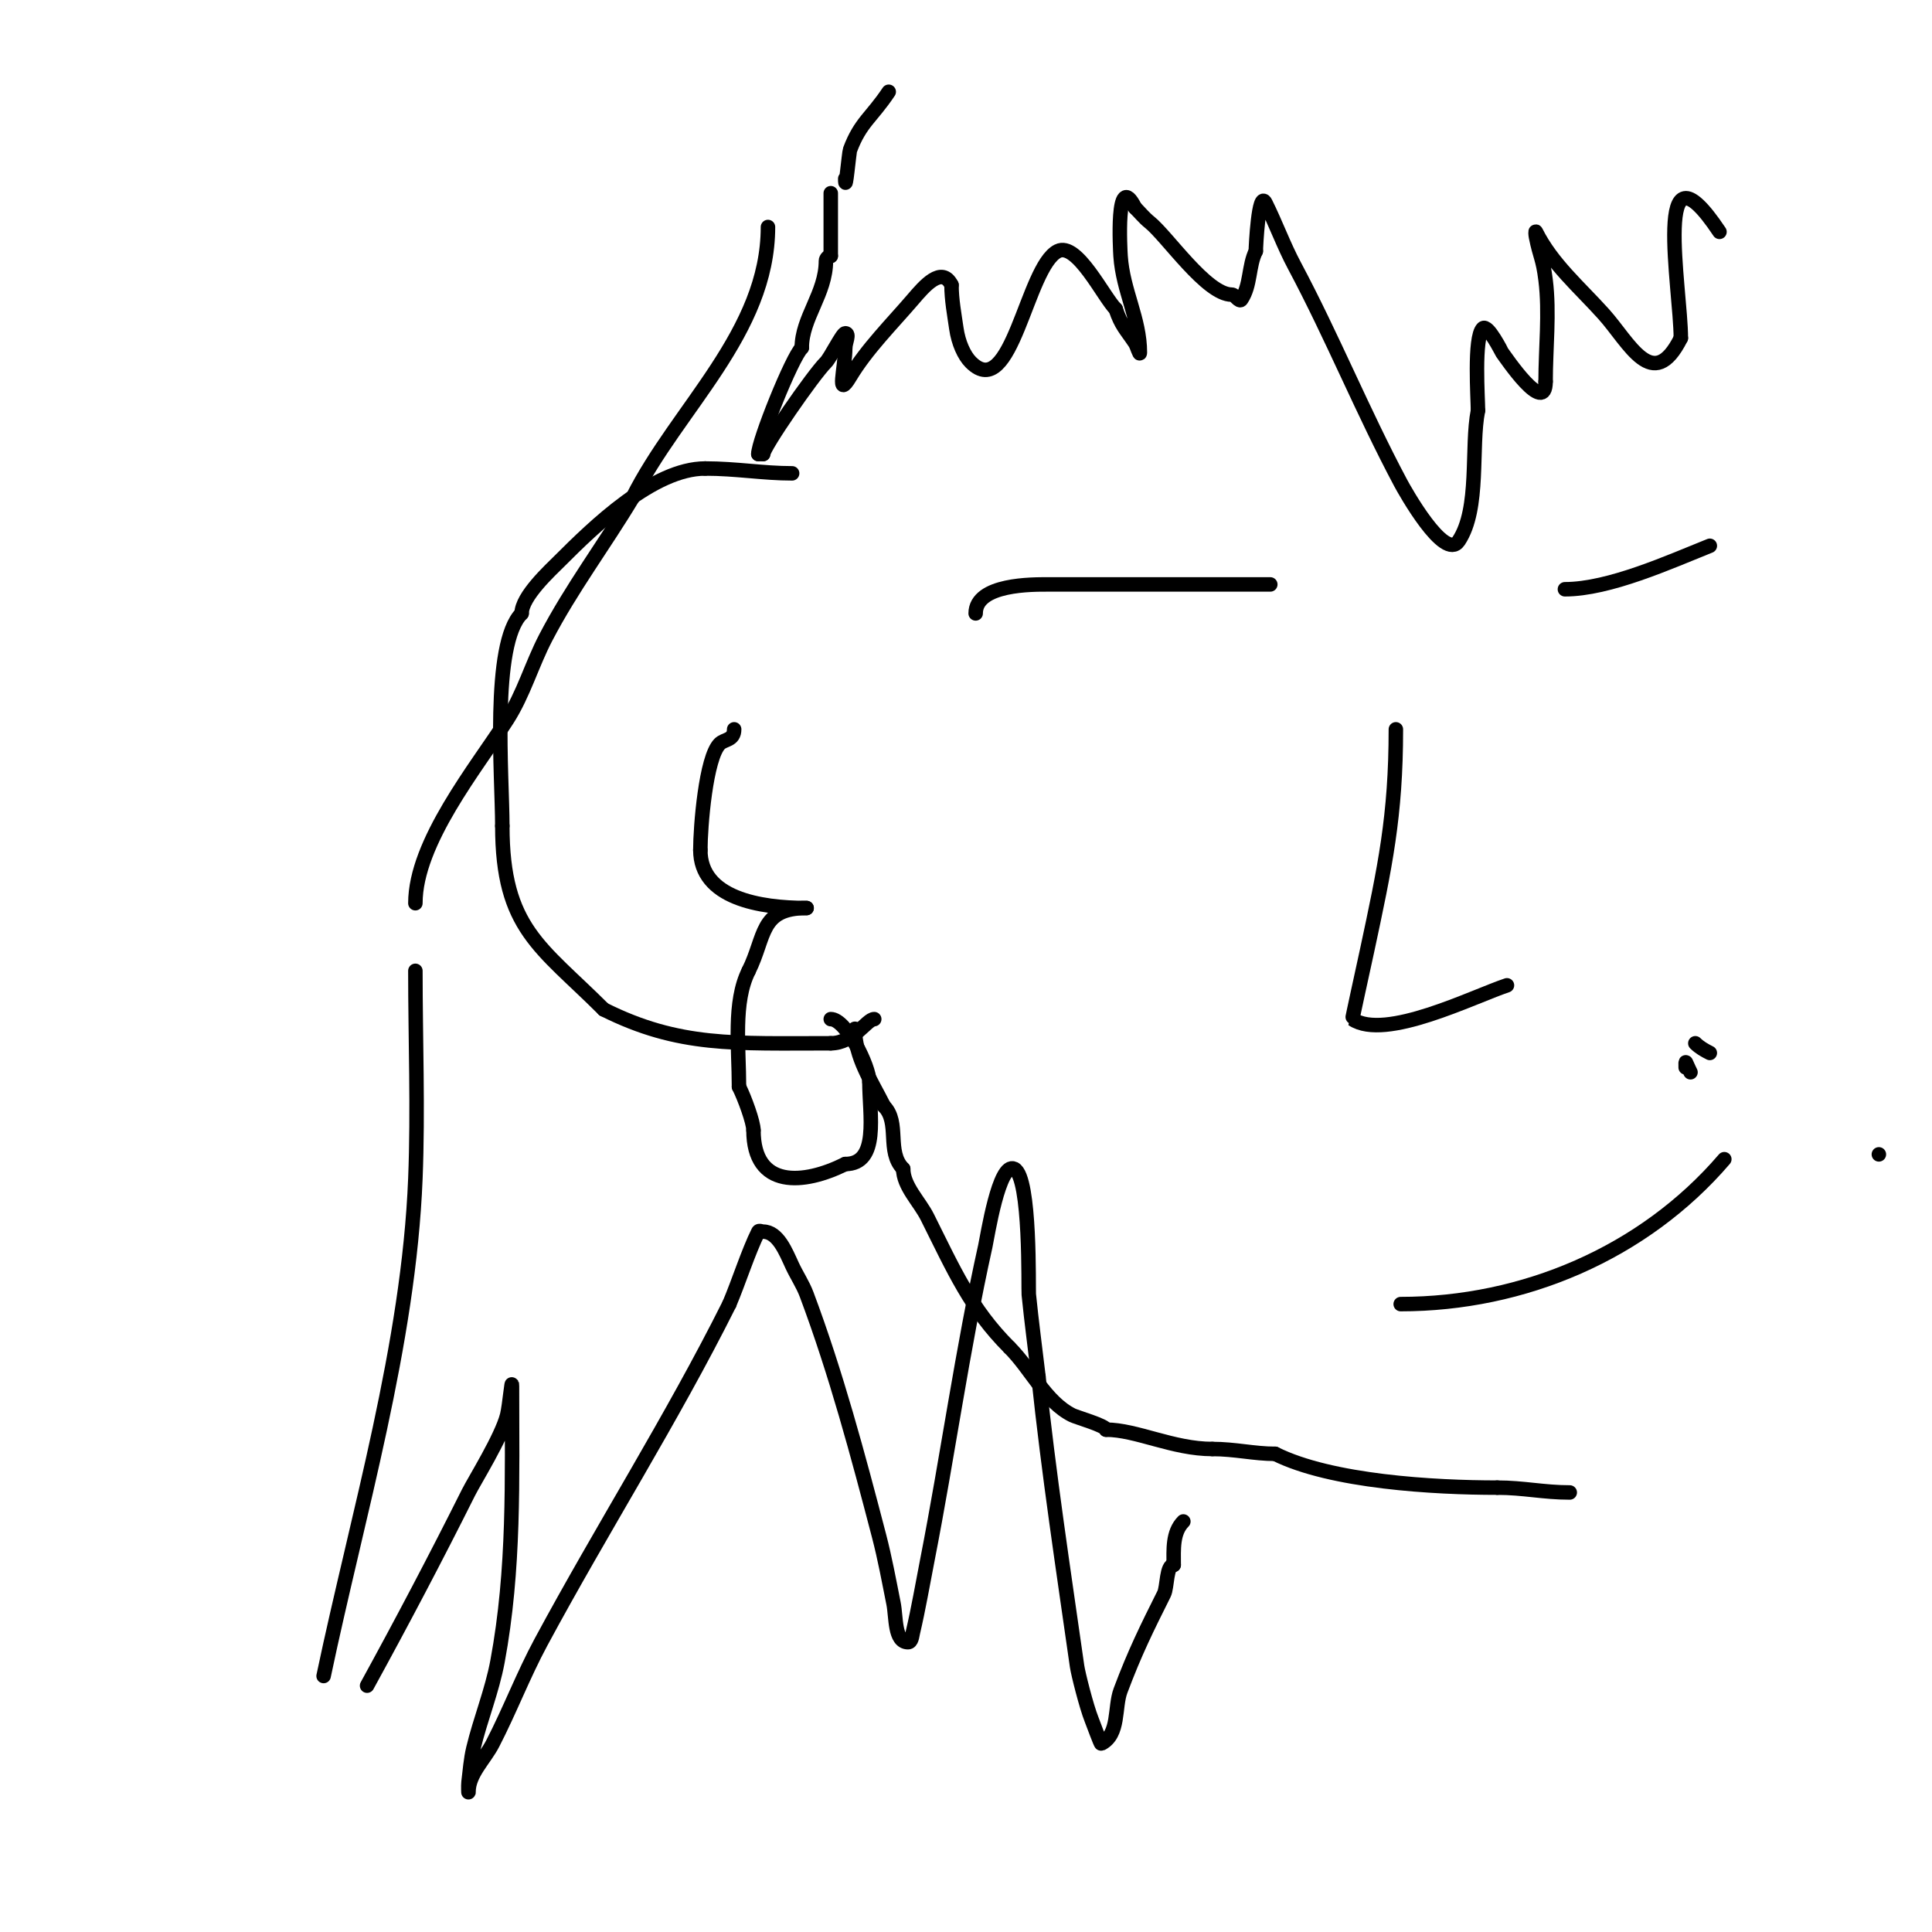 <svg viewBox='0 0 400 400' version='1.1' xmlns='http://www.w3.org/2000/svg' xmlns:xlink='http://www.w3.org/1999/xlink'><g fill='none' stroke='#000000' stroke-width='3' stroke-linecap='round' stroke-linejoin='round'><path d='M164,98c-6.03,0 -11.57,-1 -18,-1'/><path d='M146,97c-10.703,0 -23.111,12.111 -30,19c-2.139,2.139 -8,7.487 -8,11'/><path d='M108,127c-6.341,6.341 -4,33.849 -4,44'/><path d='M104,171c0,21.266 7.966,24.966 21,38'/><path d='M125,209c15.611,7.805 27.065,7 47,7'/><path d='M172,216c4.729,0 7.444,-5 9,-5'/><path d='M177,213c0,5.878 3.415,10.829 6,16'/><path d='M183,229c3.425,3.425 0.436,9.436 4,13'/><path d='M187,242c0,3.577 3.386,6.772 5,10c5.499,10.999 8.931,18.931 17,27'/><path d='M209,279c4.574,4.574 7.45,11.225 13,14c0.893,0.447 7,2.184 7,3'/><path d='M229,296c6.263,0 13.855,4 22,4'/><path d='M251,300c4.708,0 8.624,1 13,1'/><path d='M264,301c11.586,5.793 32.939,7 46,7'/><path d='M310,308c5.403,0 9.57,1 15,1'/><path d='M172,40c0,4.333 0,8.667 0,13'/><path d='M172,53c-0.471,0 -1,0.529 -1,1c0,6.792 -5,11.789 -5,18'/><path d='M166,72c-2.069,2.069 -9,19.377 -9,22'/><path d='M157,94l1,0'/><path d='M158,94c0,-1.382 10.256,-16.256 13,-19c0.911,-0.911 3.404,-6 4,-6c1,0 0,2 0,3'/><path d='M175,72c0,4.147 -1.935,10.892 1,6c3.443,-5.738 8.653,-10.928 13,-16c2.318,-2.704 5.979,-7.042 8,-3'/><path d='M197,59c0,3.018 0.573,6.012 1,9c0.424,2.968 1.611,5.611 3,7c8.451,8.451 11.544,-19.772 18,-23c3.971,-1.986 9.463,9.463 12,12'/><path d='M231,64c1.145,3.434 2.114,4.171 4,7c0.413,0.62 1,2.745 1,2c0,-7.052 -3.516,-12.747 -4,-20c-0.065,-0.97 -1.056,-18.111 3,-10'/><path d='M235,43c1,1 1.896,2.117 3,3c3.652,2.921 11.805,15 17,15c0.78,0 1.567,1.649 2,1c1.971,-2.956 1.472,-6.944 3,-10'/><path d='M260,52c0,-0.848 0.585,-12.829 2,-10c2.134,4.269 3.754,8.789 6,13c7.85,14.719 14.14,30.263 22,45c0.759,1.424 9.086,16.371 12,12c4.45,-6.676 2.492,-19.461 4,-27'/><path d='M306,85c0,-2.453 -0.887,-15.113 1,-17c1.006,-1.006 3.973,4.964 4,5c0.721,0.962 9,13.29 9,6'/><path d='M320,79c0,-6.833 0.846,-14.229 0,-21c-0.582,-4.657 -1.144,-4.718 -2,-9c-0.065,-0.327 -0.149,-1.298 0,-1c3.298,6.595 8.993,11.436 14,17c5.339,5.932 10.204,16.592 16,5'/><path d='M348,70c0,-10.08 -6.154,-43.231 8,-22'/><path d='M175,37c0,3.518 0.776,-5.402 1,-6c2.132,-5.686 4.425,-6.637 8,-12'/><path d='M152,151c0,2.312 -2.002,2.002 -3,3c-2.865,2.865 -4,17.14 -4,22'/><path d='M145,176c0,9.954 12.266,12 22,12'/><path d='M167,188'/><path d='M167,188c-9.764,0 -8.465,5.93 -12,13'/><path d='M155,201c-3.255,6.51 -2,15.823 -2,24'/><path d='M153,225c1.187,2.373 3,7.353 3,9'/><path d='M156,234c0,12.167 10.377,11.312 19,7'/><path d='M175,241c7.122,0 5,-10.195 5,-17'/><path d='M180,224c0,-3.213 -4.825,-13 -8,-13'/><path d='M263,121c-15.333,0 -30.667,0 -46,0c-3.083,0 -15,-0.164 -15,6'/><path d='M324,122c9.181,0 21.677,-5.671 30,-9'/><path d='M289,151c0,17.976 -2.241,28.459 -6,46c-0.878,4.095 -3.066,13.956 -3,14c6.789,4.526 24.898,-4.633 32,-7'/><path d='M290,270c25.339,0 50.286,-10.5 67,-30'/><path d='M349,221c0,-1.745 -0.149,-1.298 1,1'/><path d='M389,239l0,0'/><path d='M354,218c-1.075,-0.537 -2.15,-1.15 -3,-2'/><path d='M159,47c0,21.842 -18.754,37.509 -28,56'/><path d='M131,103c-5.887,9.812 -12.673,18.791 -18,29c-2.897,5.552 -4.613,11.732 -8,17c-6.419,9.985 -19,25.376 -19,38'/><path d='M86,201c0,14.271 0.57,28.762 0,43c-1.379,34.469 -11.926,69.398 -19,103'/><path d='M76,349c7.241,-13.204 14.265,-26.531 21,-40c1.234,-2.468 6.867,-11.466 8,-16c0.492,-1.967 1,-8.028 1,-6c0,19.266 0.56,37.864 -3,57c-1.139,6.122 -3.547,11.945 -5,18c-0.55,2.292 -0.708,4.661 -1,7c-0.083,0.662 0,2.667 0,2c0,-3.727 3.288,-6.69 5,-10c3.562,-6.886 6.324,-14.174 10,-21c12.673,-23.536 27.035,-46.07 39,-70'/><path d='M151,270c1.899,-4.43 3.93,-10.859 6,-15c0.149,-0.298 0.667,0 1,0c3.073,0 4.712,4.21 6,7c0.937,2.03 2.215,3.906 3,6c6.081,16.217 10.638,33.28 15,50c1.205,4.618 2.064,9.32 3,14c0.559,2.793 0.152,8 3,8c0.745,0 0.829,-1.274 1,-2c1.168,-4.963 2.021,-9.996 3,-15c4.224,-21.588 7.228,-43.524 12,-65c0.41,-1.845 2.832,-17.584 6,-16c3.433,1.716 2.892,24.919 3,26c0.568,5.677 1.333,11.333 2,17'/><path d='M215,285c2.107,20.014 5.156,40.094 8,60c0.21,1.472 1.915,8.288 3,11c0.379,0.948 1.871,5.065 2,5c3.803,-1.902 2.684,-7.49 4,-11c2.973,-7.927 5.444,-12.887 9,-20c0.692,-1.383 0.451,-6 2,-6'/><path d='M243,324c0,-3.136 -0.281,-6.719 2,-9'/></g>
</svg>